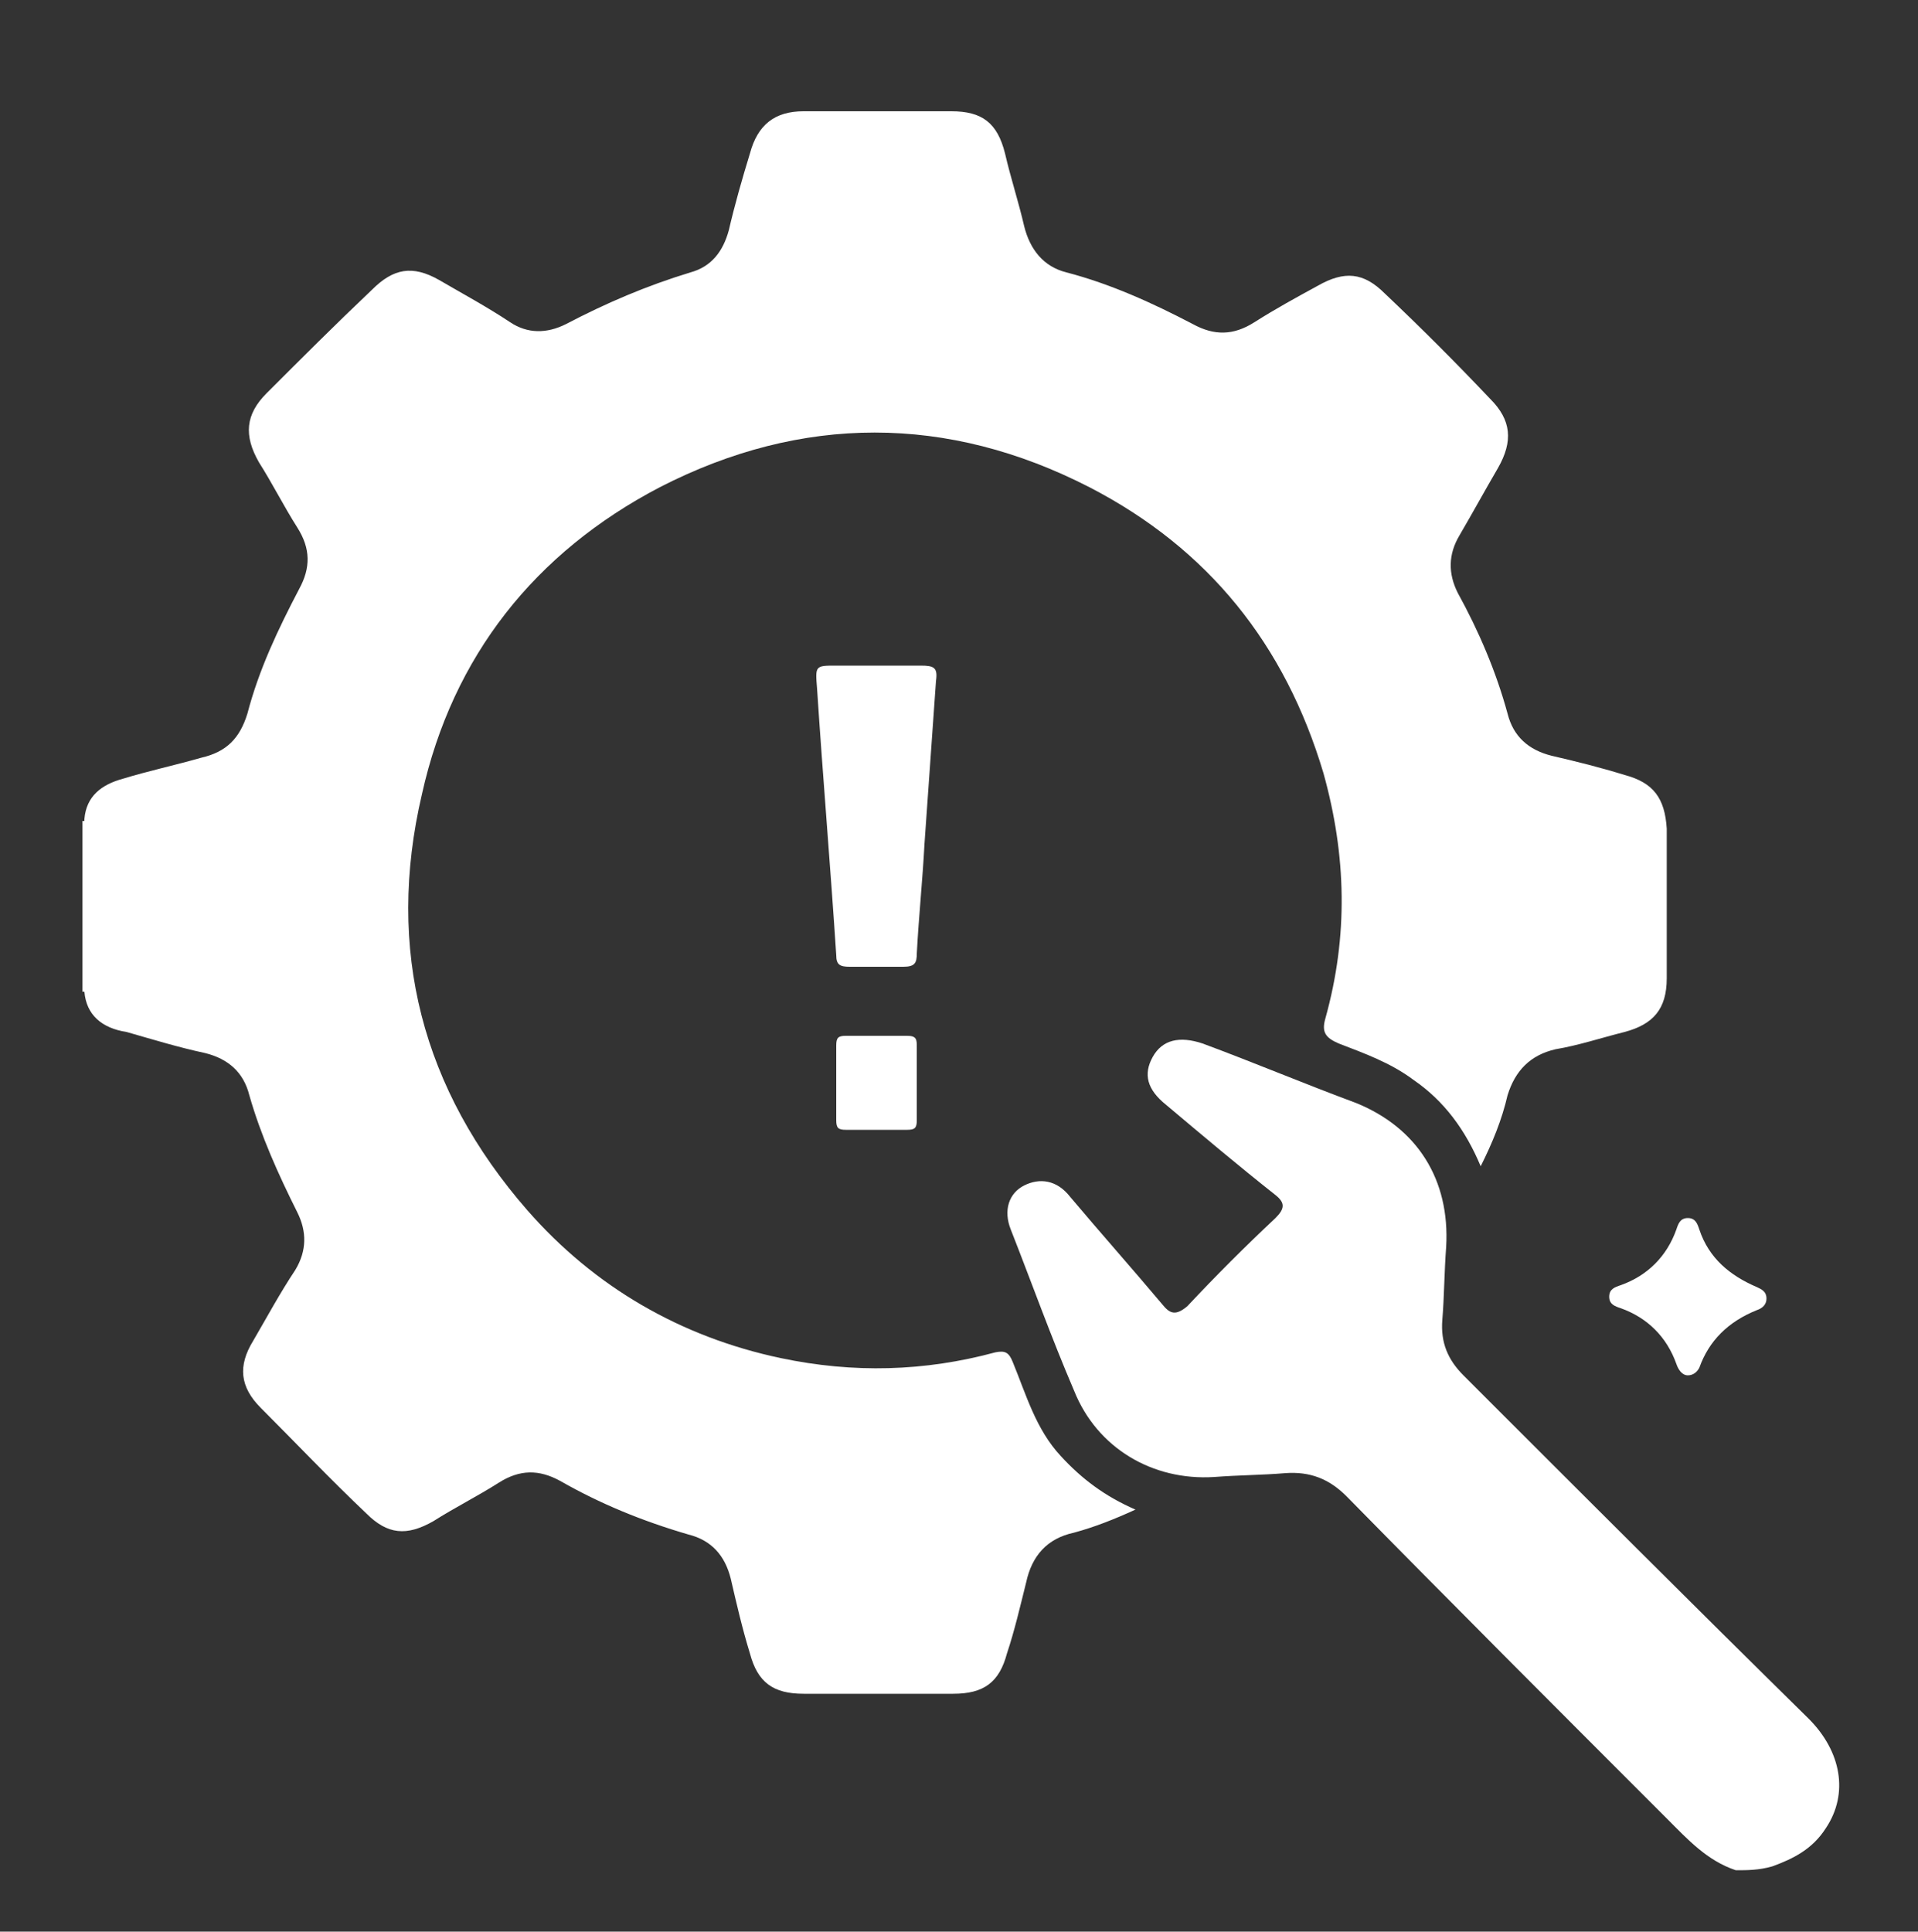 <?xml version="1.0" encoding="utf-8"?>
<!-- Generator: Adobe Illustrator 25.2.0, SVG Export Plug-In . SVG Version: 6.00 Build 0)  -->
<svg version="1.1" id="Layer_1" xmlns="http://www.w3.org/2000/svg" xmlns:xlink="http://www.w3.org/1999/xlink" x="0px" y="0px"
	 viewBox="0 0 100 100.7" style="enable-background:new 0 0 100 100.7;" xml:space="preserve">
<rect x="0" y="0" width="100" height="100.7" fill="#333333" stroke="none"/>
<style type="text/css">
	.st0{fill:#FFFFFF;}
</style>
<g>
	<path class="st0" d="M90.5,97.5C89,97,88,95.9,86.9,94.8C81.3,89.2,75.7,83.6,70.2,78c-0.9-0.9-1.9-1.3-3.2-1.2
		c-1.2,0.1-2.4,0.1-3.7,0.2c-3.2,0.2-6.1-1.5-7.3-4.5c-1.2-2.8-2.2-5.6-3.3-8.4c-0.4-1-0.1-1.9,0.7-2.3c0.8-0.4,1.7-0.3,2.4,0.6
		c1.6,1.9,3.2,3.7,4.8,5.6c0.4,0.5,0.7,0.6,1.3,0.1c1.5-1.6,3-3.1,4.6-4.6c0.5-0.5,0.5-0.8,0-1.2c-1.9-1.5-3.8-3.1-5.7-4.7
		c-1-0.8-1.2-1.6-0.7-2.5c0.5-0.9,1.4-1.1,2.6-0.7c2.7,1,5.3,2.1,8,3.1c3.2,1.3,4.9,4,4.7,7.5c-0.1,1.3-0.1,2.6-0.2,3.8
		c-0.1,1.2,0.3,2.1,1.1,2.9c6,6,12,12,18,17.9c1.7,1.7,2.1,3.9,0.9,5.7c-0.7,1.1-1.7,1.6-2.8,2C91.7,97.5,91.1,97.5,90.5,97.5z"/>
	<path class="st0" d="M4.4,51.7L4.4,51.7l-0.1,0c0-3,0-6,0-8.9c0,0,0.1,0,0.1,0c0.3,0.3,0.3,0.7,0.3,1.1c0,2.3,0,4.6,0,6.8
		C4.7,51,4.7,51.4,4.4,51.7z"/>
	<path class="st0" d="M4.4,51.7c0-3,0-6,0-9c0.1-1.2,0.9-1.8,2-2.1c1.3-0.4,2.7-0.7,4.1-1.1c1.3-0.3,2-1,2.4-2.3
		c0.6-2.3,1.6-4.4,2.7-6.5c0.6-1.1,0.6-2.1-0.1-3.2c-0.7-1.1-1.3-2.3-2-3.4c-0.8-1.4-0.7-2.5,0.4-3.6c1.8-1.8,3.6-3.6,5.5-5.4
		c1.1-1.1,2.1-1.3,3.5-0.5c1.2,0.7,2.5,1.4,3.7,2.2c0.9,0.6,1.9,0.6,2.9,0.1c2.1-1.1,4.2-2,6.5-2.7c1.1-0.3,1.7-1.1,2-2.2
		c0.3-1.3,0.7-2.7,1.1-4c0.4-1.5,1.3-2.2,2.8-2.2c2.6,0,5.1,0,7.7,0c1.6,0,2.4,0.6,2.8,2.2c0.3,1.3,0.7,2.5,1,3.8
		c0.3,1.2,1,2.1,2.2,2.4c2.3,0.6,4.5,1.6,6.6,2.7c1.1,0.6,2.1,0.6,3.2-0.1c1.1-0.7,2.2-1.3,3.3-1.9c1.4-0.8,2.4-0.7,3.5,0.4
		c1.9,1.8,3.7,3.6,5.5,5.5c1.1,1.1,1.2,2.2,0.4,3.6c-0.7,1.2-1.3,2.3-2,3.5c-0.6,1-0.6,2-0.1,3c1.1,2,2,4.1,2.6,6.3
		c0.3,1.2,1.1,1.9,2.3,2.2c1.3,0.3,2.5,0.6,3.8,1c1.5,0.4,2.1,1.2,2.2,2.8c0,2.6,0,5.2,0,7.8c0,1.6-0.7,2.4-2.2,2.8
		c-1.2,0.3-2.4,0.7-3.6,0.9c-1.3,0.3-2.1,1.1-2.5,2.4c-0.3,1.3-0.8,2.5-1.4,3.7c-0.8-1.9-1.9-3.4-3.5-4.5c-1.2-0.9-2.6-1.4-3.9-1.9
		c-0.7-0.3-0.9-0.6-0.7-1.3c1.2-4.3,1.1-8.5-0.1-12.8c-2-6.7-6-11.7-12.2-14.9c-7.4-3.8-15-3.8-22.4,0c-6.5,3.4-10.8,8.8-12.4,16
		c-1.9,8.1,0,15.4,5.5,21.7c3.5,4,8,6.6,13.2,7.7c3.8,0.8,7.5,0.7,11.2-0.3c0.5-0.1,0.7,0,0.9,0.5c0.7,1.7,1.2,3.5,2.5,4.9
		c1.1,1.2,2.3,2.1,3.9,2.8c-1.1,0.5-2.1,0.9-3.2,1.2c-1.4,0.3-2.2,1.2-2.5,2.6c-0.3,1.2-0.6,2.5-1,3.7c-0.4,1.5-1.2,2.1-2.8,2.1
		c-2.6,0-5.2,0-7.8,0c-1.6,0-2.4-0.6-2.8-2.1c-0.4-1.3-0.7-2.6-1-3.9c-0.3-1.2-1-2-2.2-2.3c-2.4-0.7-4.6-1.6-6.7-2.8
		c-1.1-0.6-2.1-0.6-3.2,0.1c-1.1,0.7-2.3,1.3-3.4,2c-1.4,0.8-2.4,0.7-3.5-0.4c-1.9-1.8-3.7-3.7-5.5-5.5c-1.1-1.1-1.2-2.2-0.4-3.5
		c0.7-1.2,1.4-2.5,2.2-3.7c0.6-1,0.6-2,0.1-3c-1-2-1.9-4-2.5-6.1c-0.3-1.2-1.1-1.9-2.3-2.2c-1.4-0.3-2.7-0.7-4.1-1.1
		C5.3,53.6,4.5,52.9,4.4,51.7z"/>
	<path class="st0" d="M45.7,34.7c0.8,0,1.6,0,2.3,0c0.7,0,0.9,0.1,0.8,0.8c-0.2,2.8-0.4,5.7-0.6,8.5c-0.1,1.9-0.3,3.8-0.4,5.7
		c0,0.5-0.1,0.7-0.7,0.7c-0.9,0-1.9,0-2.8,0c-0.5,0-0.7-0.1-0.7-0.6c-0.3-4.6-0.7-9.3-1-13.9c-0.1-1.2-0.1-1.2,1-1.2
		C44.3,34.7,45,34.7,45.7,34.7z"/>
	<path class="st0" d="M88,71.7c-0.3,0-0.5-0.3-0.6-0.6c-0.5-1.4-1.5-2.4-2.9-2.9c-0.3-0.1-0.6-0.2-0.6-0.6c0-0.4,0.3-0.5,0.6-0.6
		c1.4-0.5,2.4-1.5,2.9-2.9c0.1-0.3,0.2-0.6,0.6-0.6c0.4,0,0.5,0.3,0.6,0.6c0.5,1.5,1.6,2.4,3,3c0.2,0.1,0.5,0.2,0.5,0.6
		c0,0.3-0.2,0.5-0.5,0.6c-1.5,0.6-2.5,1.6-3,3C88.5,71.5,88.3,71.7,88,71.7z"/>
	<path class="st0" d="M47.8,56.4c0,0.6,0,1.3,0,2c0,0.4-0.1,0.5-0.5,0.5c-1.1,0-2.1,0-3.2,0c-0.4,0-0.5-0.1-0.5-0.5
		c0-1.3,0-2.6,0-3.9c0-0.4,0.1-0.5,0.5-0.5c1.1,0,2.1,0,3.2,0c0.5,0,0.5,0.2,0.5,0.6C47.8,55.2,47.8,55.8,47.8,56.4z"/>
</g>
</svg>
